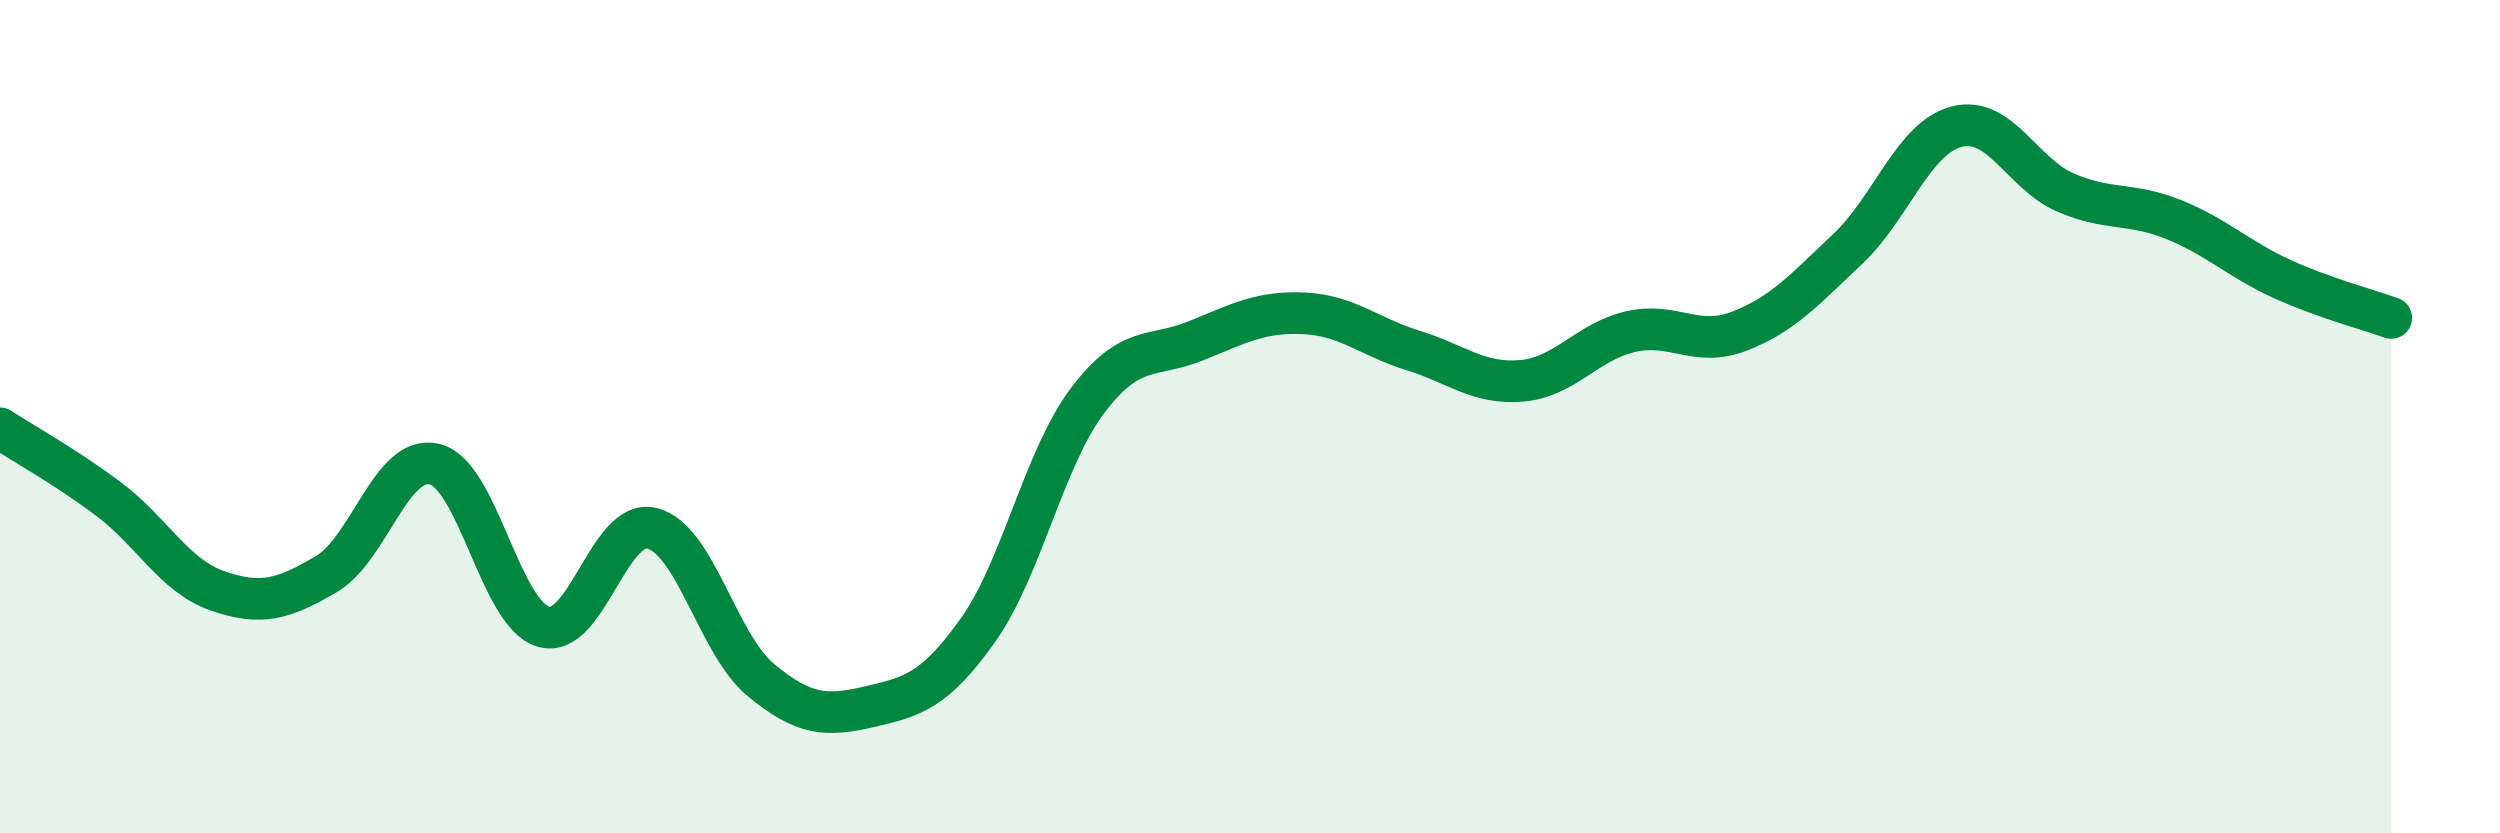 
    <svg width="60" height="20" viewBox="0 0 60 20" xmlns="http://www.w3.org/2000/svg">
      <path
        d="M 0,10.28 C 0.52,10.62 1.57,11.2 2.61,11.98 C 3.65,12.76 4.18,13.82 5.22,14.18 C 6.26,14.54 6.79,14.39 7.83,13.78 C 8.87,13.17 9.39,10.89 10.43,11.14 C 11.47,11.39 12,14.73 13.04,15.04 C 14.08,15.35 14.61,12.42 15.65,12.68 C 16.69,12.94 17.22,15.46 18.26,16.32 C 19.3,17.18 19.83,17.2 20.87,16.96 C 21.91,16.72 22.44,16.58 23.48,15.11 C 24.52,13.64 25.05,11.02 26.09,9.63 C 27.13,8.24 27.66,8.6 28.7,8.18 C 29.74,7.76 30.26,7.47 31.3,7.52 C 32.34,7.57 32.87,8.09 33.91,8.41 C 34.95,8.73 35.48,9.23 36.52,9.14 C 37.56,9.05 38.09,8.2 39.13,7.96 C 40.17,7.72 40.7,8.35 41.74,7.95 C 42.78,7.55 43.31,6.95 44.35,5.97 C 45.39,4.99 45.92,3.31 46.96,3.04 C 48,2.77 48.53,4.17 49.57,4.62 C 50.61,5.07 51.13,4.85 52.17,5.27 C 53.21,5.69 53.74,6.23 54.78,6.7 C 55.82,7.17 56.87,7.44 57.39,7.63L57.39 20L0 20Z"
        fill="#008740"
        opacity="0.1"
        stroke-linecap="round"
        stroke-linejoin="round"
      />
      <path
        d="M 0,10.28 C 0.52,10.62 1.57,11.2 2.61,11.98 C 3.65,12.76 4.18,13.82 5.22,14.18 C 6.26,14.54 6.79,14.39 7.83,13.78 C 8.87,13.17 9.39,10.89 10.43,11.14 C 11.47,11.39 12,14.73 13.04,15.04 C 14.08,15.35 14.61,12.42 15.65,12.68 C 16.69,12.94 17.22,15.46 18.26,16.32 C 19.3,17.18 19.83,17.2 20.87,16.96 C 21.91,16.72 22.44,16.58 23.48,15.11 C 24.52,13.64 25.05,11.02 26.09,9.63 C 27.13,8.24 27.66,8.6 28.7,8.18 C 29.74,7.76 30.26,7.47 31.3,7.52 C 32.34,7.57 32.87,8.09 33.91,8.41 C 34.95,8.73 35.48,9.23 36.52,9.14 C 37.56,9.05 38.09,8.2 39.13,7.96 C 40.17,7.72 40.7,8.35 41.74,7.95 C 42.78,7.55 43.31,6.95 44.35,5.97 C 45.39,4.99 45.92,3.31 46.96,3.04 C 48,2.77 48.53,4.17 49.57,4.62 C 50.61,5.07 51.13,4.85 52.17,5.27 C 53.21,5.69 53.74,6.23 54.78,6.7 C 55.82,7.17 56.87,7.44 57.39,7.63"
        stroke="#008740"
        stroke-width="1"
        fill="none"
        stroke-linecap="round"
        stroke-linejoin="round"
      />
    </svg>
  